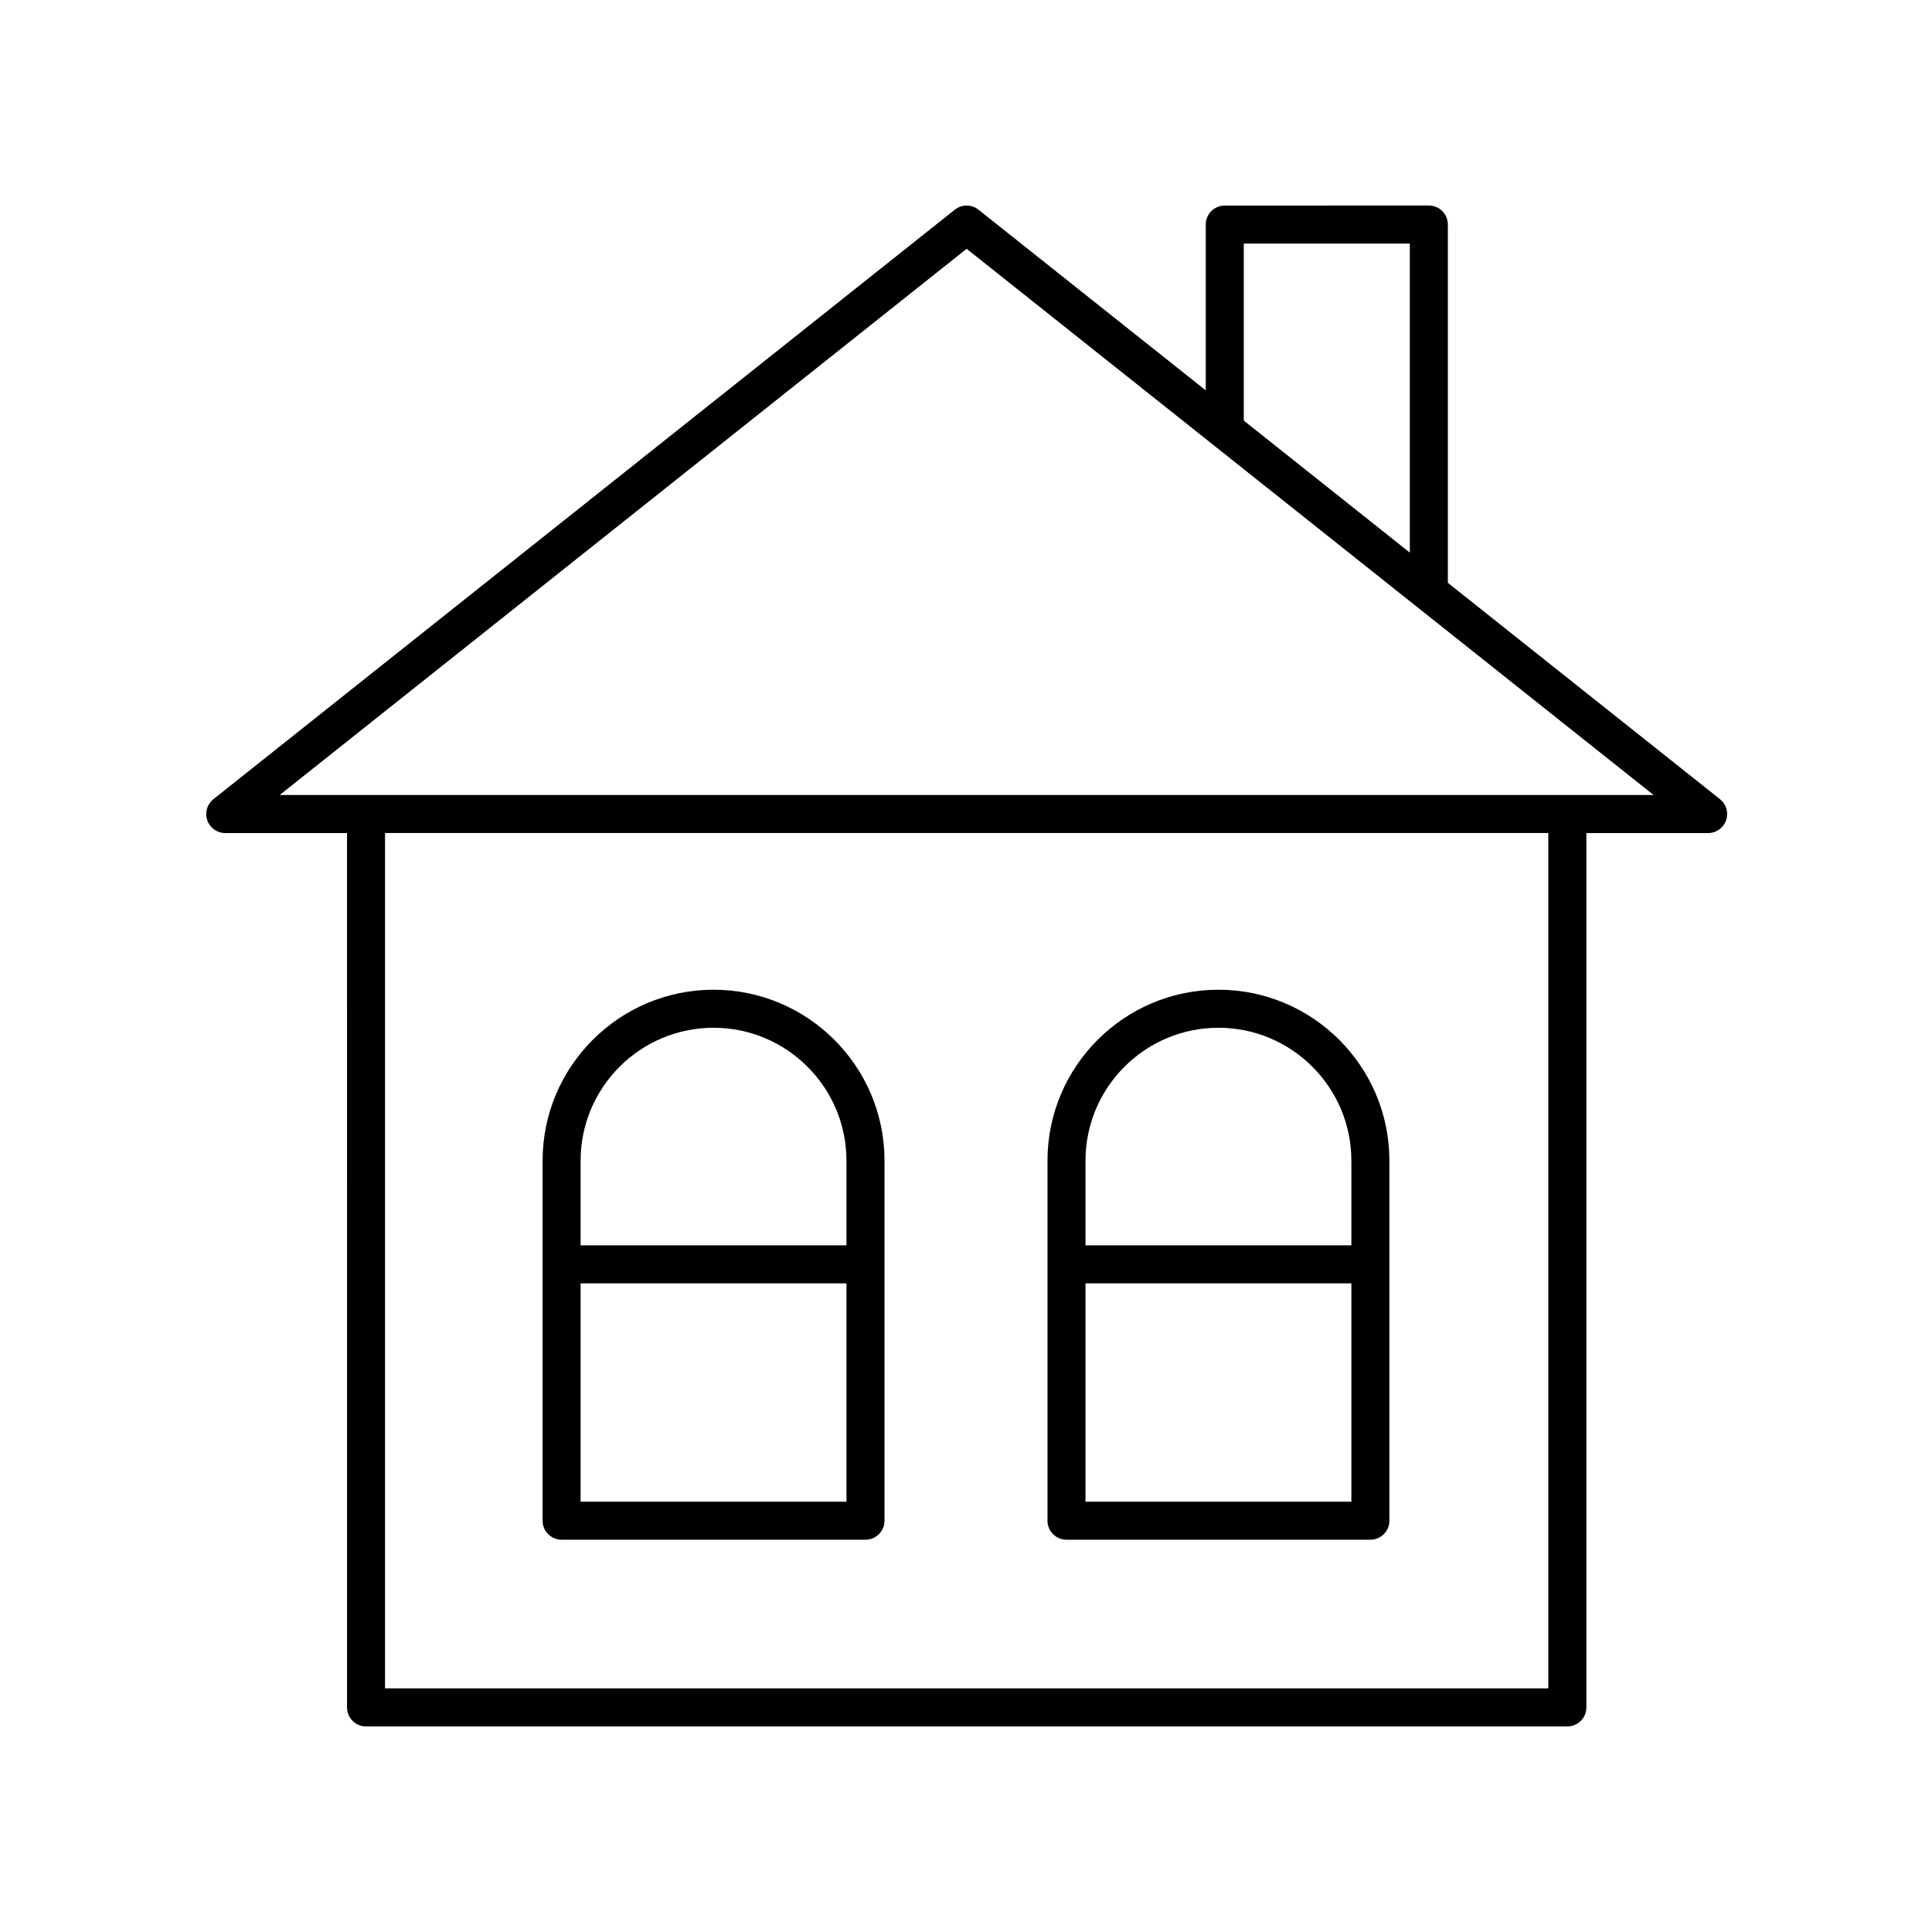 <?xml version="1.0" encoding="UTF-8"?>
<!-- Uploaded to: ICON Repo, www.iconrepo.com, Generator: ICON Repo Mixer Tools -->
<svg fill="#000000" width="800px" height="800px" version="1.1" viewBox="144 144 512 512" xmlns="http://www.w3.org/2000/svg">
 <g>
  <path d="m527.7 298.46v-94.953c0-2.781-2.254-5.039-5.039-5.039l-54.086 0.004c-2.781 0-5.039 2.254-5.039 5.039v43.941l-60.227-47.883c-1.84-1.461-4.434-1.461-6.273 0l-196.48 156.22c-1.676 1.332-2.328 3.582-1.621 5.606 0.707 2.023 2.613 3.379 4.758 3.379h32.27l0.004 231.71c0 2.781 2.254 5.039 5.039 5.039h318.36c2.781 0 5.039-2.254 5.039-5.039v-231.71h32.27c2.144 0 4.051-1.355 4.758-3.379s0.055-4.269-1.621-5.606zm-54.086-89.914h44.008v81.906l-44.008-34.992zm80.703 382.89h-308.28v-226.68h308.28zm-336.2-236.75 182.05-144.75 182.05 144.75z"/>
  <path d="m292.83 552.04h80.535c2.781 0 5.039-2.254 5.039-5.039v-95.41c0-24.98-20.324-45.305-45.305-45.305-24.98 0-45.305 20.324-45.305 45.305v95.41c-0.004 2.785 2.25 5.039 5.035 5.039zm5.035-10.074v-57.859h70.457v57.859zm35.23-125.6c19.426 0 35.227 15.805 35.227 35.23v22.434h-70.457v-22.434c0-19.43 15.805-35.23 35.23-35.23z"/>
  <path d="m426.63 552.04h80.535c2.781 0 5.039-2.254 5.039-5.039v-95.41c0-24.98-20.324-45.305-45.305-45.305-24.98 0-45.305 20.324-45.305 45.305v95.41c-0.004 2.785 2.254 5.039 5.035 5.039zm5.039-10.074v-57.859h70.457v57.859zm35.23-125.6c19.426 0 35.227 15.805 35.227 35.23v22.434h-70.457v-22.434c0-19.43 15.801-35.23 35.23-35.23z"/>
 </g>
</svg>